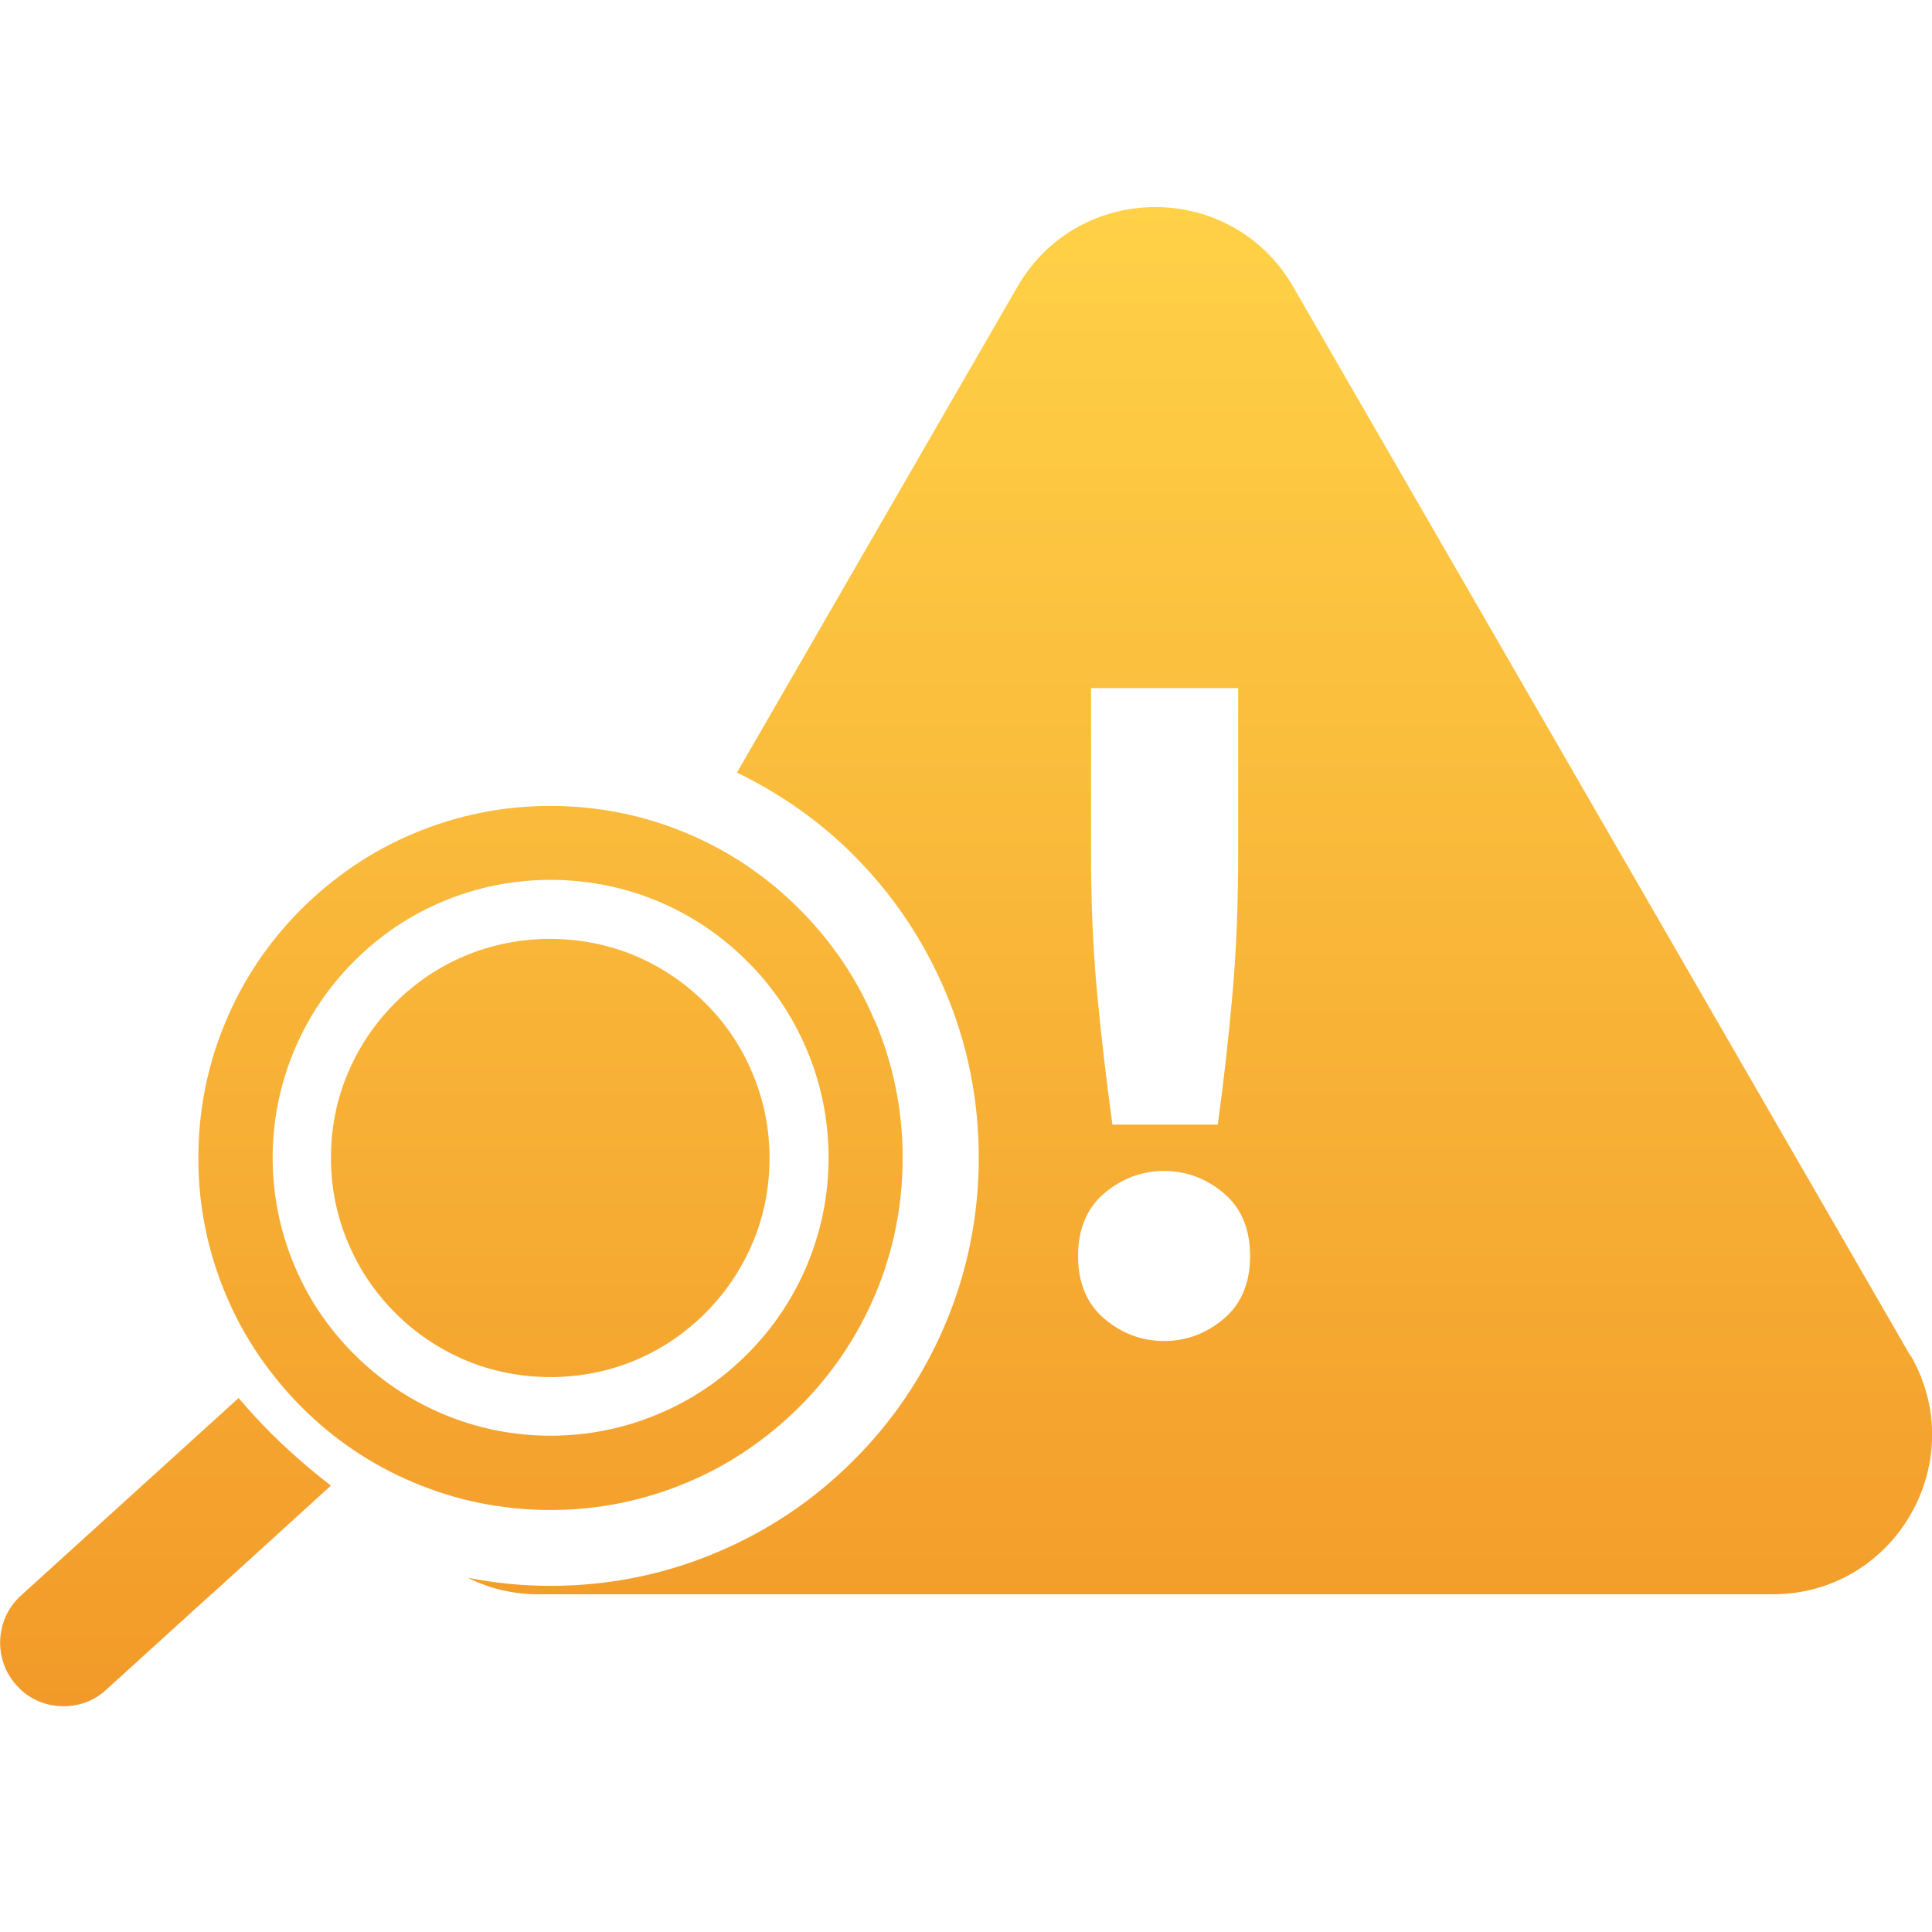 <svg width="56" height="56" viewBox="0 0 56 56" fill="none" xmlns="http://www.w3.org/2000/svg">
<g clip-path="url(#clip0_5798_1949)">
<path d="M25.352 29.587C24.843 28.37 24.106 27.285 23.161 26.341C22.224 25.404 21.132 24.666 19.915 24.157C18.66 23.626 17.325 23.36 15.945 23.36C14.566 23.36 13.23 23.633 11.976 24.165C10.758 24.674 9.674 25.419 8.73 26.356C7.793 27.293 7.055 28.385 6.546 29.602C6.014 30.857 5.749 32.192 5.749 33.572C5.749 34.951 6.022 36.287 6.553 37.541C7.062 38.758 7.807 39.843 8.744 40.788C9.681 41.724 10.773 42.462 11.991 42.971C13.245 43.503 14.58 43.768 15.96 43.768C17.34 43.768 18.675 43.495 19.93 42.964C21.147 42.455 22.232 41.71 23.176 40.773C24.113 39.836 24.851 38.744 25.367 37.526C25.898 36.272 26.164 34.937 26.164 33.557C26.164 32.177 25.891 30.842 25.36 29.587H25.352ZM23.383 36.693C22.977 37.652 22.394 38.515 21.656 39.253C20.911 39.998 20.048 40.581 19.096 40.979C18.107 41.4 17.052 41.614 15.96 41.614C14.868 41.614 13.813 41.4 12.824 40.979C11.865 40.574 11.002 39.991 10.264 39.253C9.519 38.508 8.936 37.644 8.538 36.693C8.117 35.697 7.903 34.642 7.903 33.557C7.903 32.472 8.117 31.417 8.538 30.421C8.944 29.462 9.526 28.599 10.264 27.861C11.009 27.116 11.873 26.533 12.824 26.134C14.809 25.293 17.111 25.293 19.096 26.134C20.055 26.54 20.918 27.123 21.656 27.861C22.401 28.599 22.977 29.462 23.383 30.421C23.803 31.41 24.017 32.472 24.017 33.557C24.017 34.642 23.803 35.697 23.383 36.693Z" fill="url(#paint0_linear_5798_1949)"/>
<path d="M20.439 29.071C19.856 28.488 19.177 28.031 18.417 27.706C16.86 27.05 15.038 27.05 13.474 27.706C12.721 28.024 12.042 28.481 11.452 29.071C10.869 29.654 10.412 30.333 10.087 31.093C9.755 31.875 9.593 32.701 9.593 33.565C9.593 34.428 9.762 35.254 10.095 36.036C10.412 36.789 10.869 37.468 11.459 38.058C12.042 38.641 12.721 39.098 13.481 39.423C15.045 40.08 16.86 40.08 18.424 39.423C19.177 39.106 19.856 38.648 20.446 38.058C21.029 37.475 21.486 36.796 21.811 36.036C22.143 35.254 22.305 34.428 22.305 33.565C22.305 32.701 22.136 31.875 21.804 31.093C21.486 30.333 21.029 29.654 20.439 29.071Z" fill="url(#paint1_linear_5798_1949)"/>
<path d="M9.593 43.06L6.147 46.196H6.14L3.078 48.978C2.731 49.302 2.288 49.457 1.846 49.457C1.337 49.457 0.842 49.258 0.481 48.852C-0.198 48.107 -0.146 46.934 0.599 46.255L6.915 40.523C7.21 40.869 7.534 41.223 7.866 41.555C8.42 42.101 8.988 42.596 9.6 43.068L9.593 43.06Z" fill="url(#paint2_linear_5798_1949)"/>
<path d="M55.374 39.298L37.482 8.309C35.704 5.233 31.27 5.233 29.492 8.309L21.361 22.394C22.608 22.999 23.744 23.789 24.733 24.777C25.876 25.921 26.769 27.249 27.396 28.725C28.046 30.252 28.37 31.883 28.37 33.557C28.37 35.232 28.046 36.855 27.396 38.39C26.769 39.873 25.876 41.201 24.733 42.337C23.589 43.481 22.261 44.374 20.785 44.993C19.258 45.643 17.628 45.967 15.953 45.967C15.141 45.967 14.337 45.886 13.555 45.731C14.16 46.034 14.846 46.211 15.599 46.211H51.383C54.931 46.211 57.152 42.367 55.382 39.29L55.374 39.298ZM31.624 19.945H35.889V24.741C35.889 26.187 35.837 27.537 35.726 28.791C35.615 30.045 35.475 31.314 35.298 32.598H32.244C32.067 31.307 31.919 30.045 31.801 28.791C31.683 27.537 31.624 26.187 31.624 24.741V19.945ZM35.468 38.228C34.959 38.656 34.383 38.87 33.742 38.87C33.1 38.87 32.524 38.656 32.015 38.228C31.506 37.8 31.248 37.188 31.248 36.405C31.248 35.623 31.506 35.011 32.015 34.583C32.524 34.155 33.1 33.941 33.742 33.941C34.383 33.941 34.959 34.155 35.468 34.583C35.977 35.011 36.235 35.623 36.235 36.405C36.235 37.188 35.977 37.8 35.468 38.228Z" fill="url(#paint3_linear_5798_1949)"/>
</g>
<defs>
<linearGradient id="paint0_linear_5798_1949" x1="28.004" y1="6.002" x2="28.004" y2="49.457" gradientUnits="userSpaceOnUse">
<stop stop-color="#FFD147"/>
<stop offset="1" stop-color="#F29A29"/>
</linearGradient>
<linearGradient id="paint1_linear_5798_1949" x1="28.004" y1="6.002" x2="28.004" y2="49.457" gradientUnits="userSpaceOnUse">
<stop stop-color="#FFD147"/>
<stop offset="1" stop-color="#F29A29"/>
</linearGradient>
<linearGradient id="paint2_linear_5798_1949" x1="28.004" y1="6.002" x2="28.004" y2="49.457" gradientUnits="userSpaceOnUse">
<stop stop-color="#FFD147"/>
<stop offset="1" stop-color="#F29A29"/>
</linearGradient>
<linearGradient id="paint3_linear_5798_1949" x1="28.004" y1="6.002" x2="28.004" y2="49.457" gradientUnits="userSpaceOnUse">
<stop stop-color="#FFD147"/>
<stop offset="1" stop-color="#F29A29"/>
</linearGradient>
<clipPath id="clip0_5798_1949">
<rect width="56" height="56" fill="white"/>
</clipPath>
</defs>
</svg>
